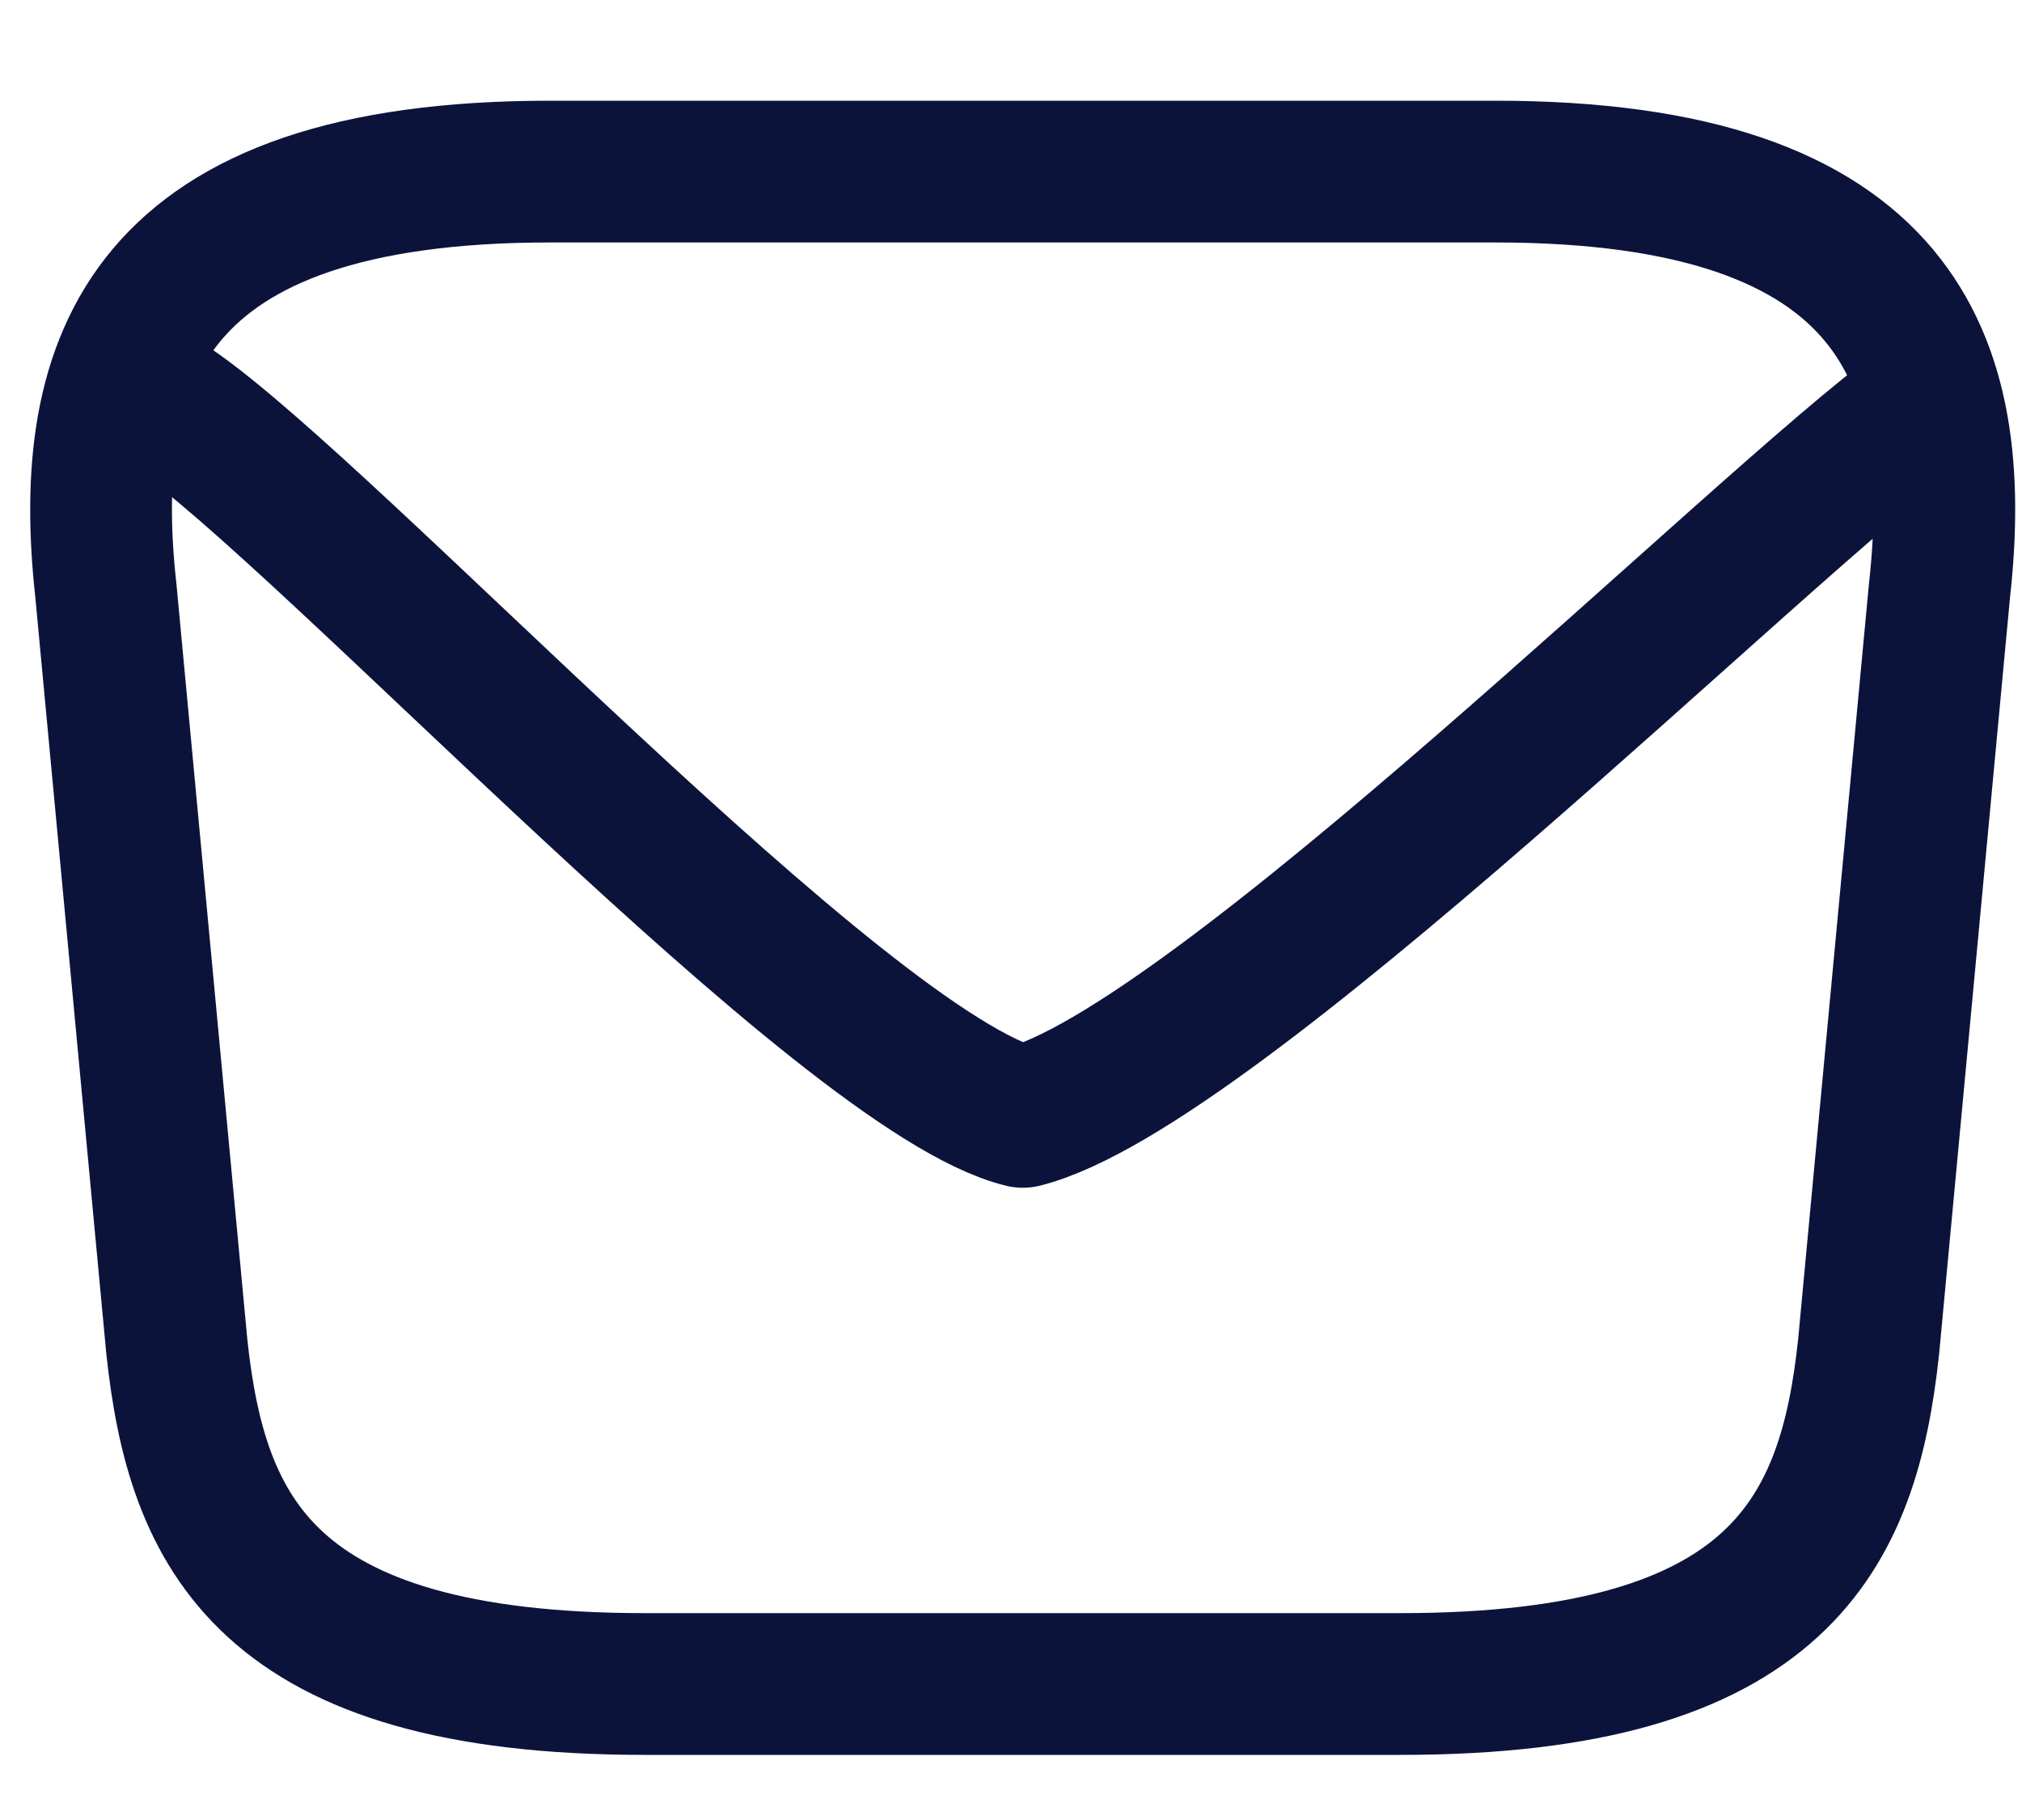 <?xml version="1.0" encoding="UTF-8"?> <svg xmlns="http://www.w3.org/2000/svg" width="20" height="18" viewBox="0 0 20 18" fill="none"><path d="M6.376 16.655H13.855C17.614 16.655 18.287 15.15 18.483 13.318L19.184 5.839C19.437 3.558 18.782 1.697 14.79 1.697H5.441C1.449 1.697 0.795 3.558 1.047 5.839L1.749 13.318C1.945 15.15 2.618 16.655 6.376 16.655Z" stroke="#0C133B" stroke-width="1.402" stroke-miterlimit="10" stroke-linecap="round" stroke-linejoin="round"></path><path d="M18.998 4.035C17.415 5.188 12.017 10.569 10.117 11.046C8.35 10.616 3.264 5.1 1.703 4.035" stroke="#0C133B" stroke-width="1.402" stroke-miterlimit="10" stroke-linecap="round" stroke-linejoin="round"></path></svg> 
